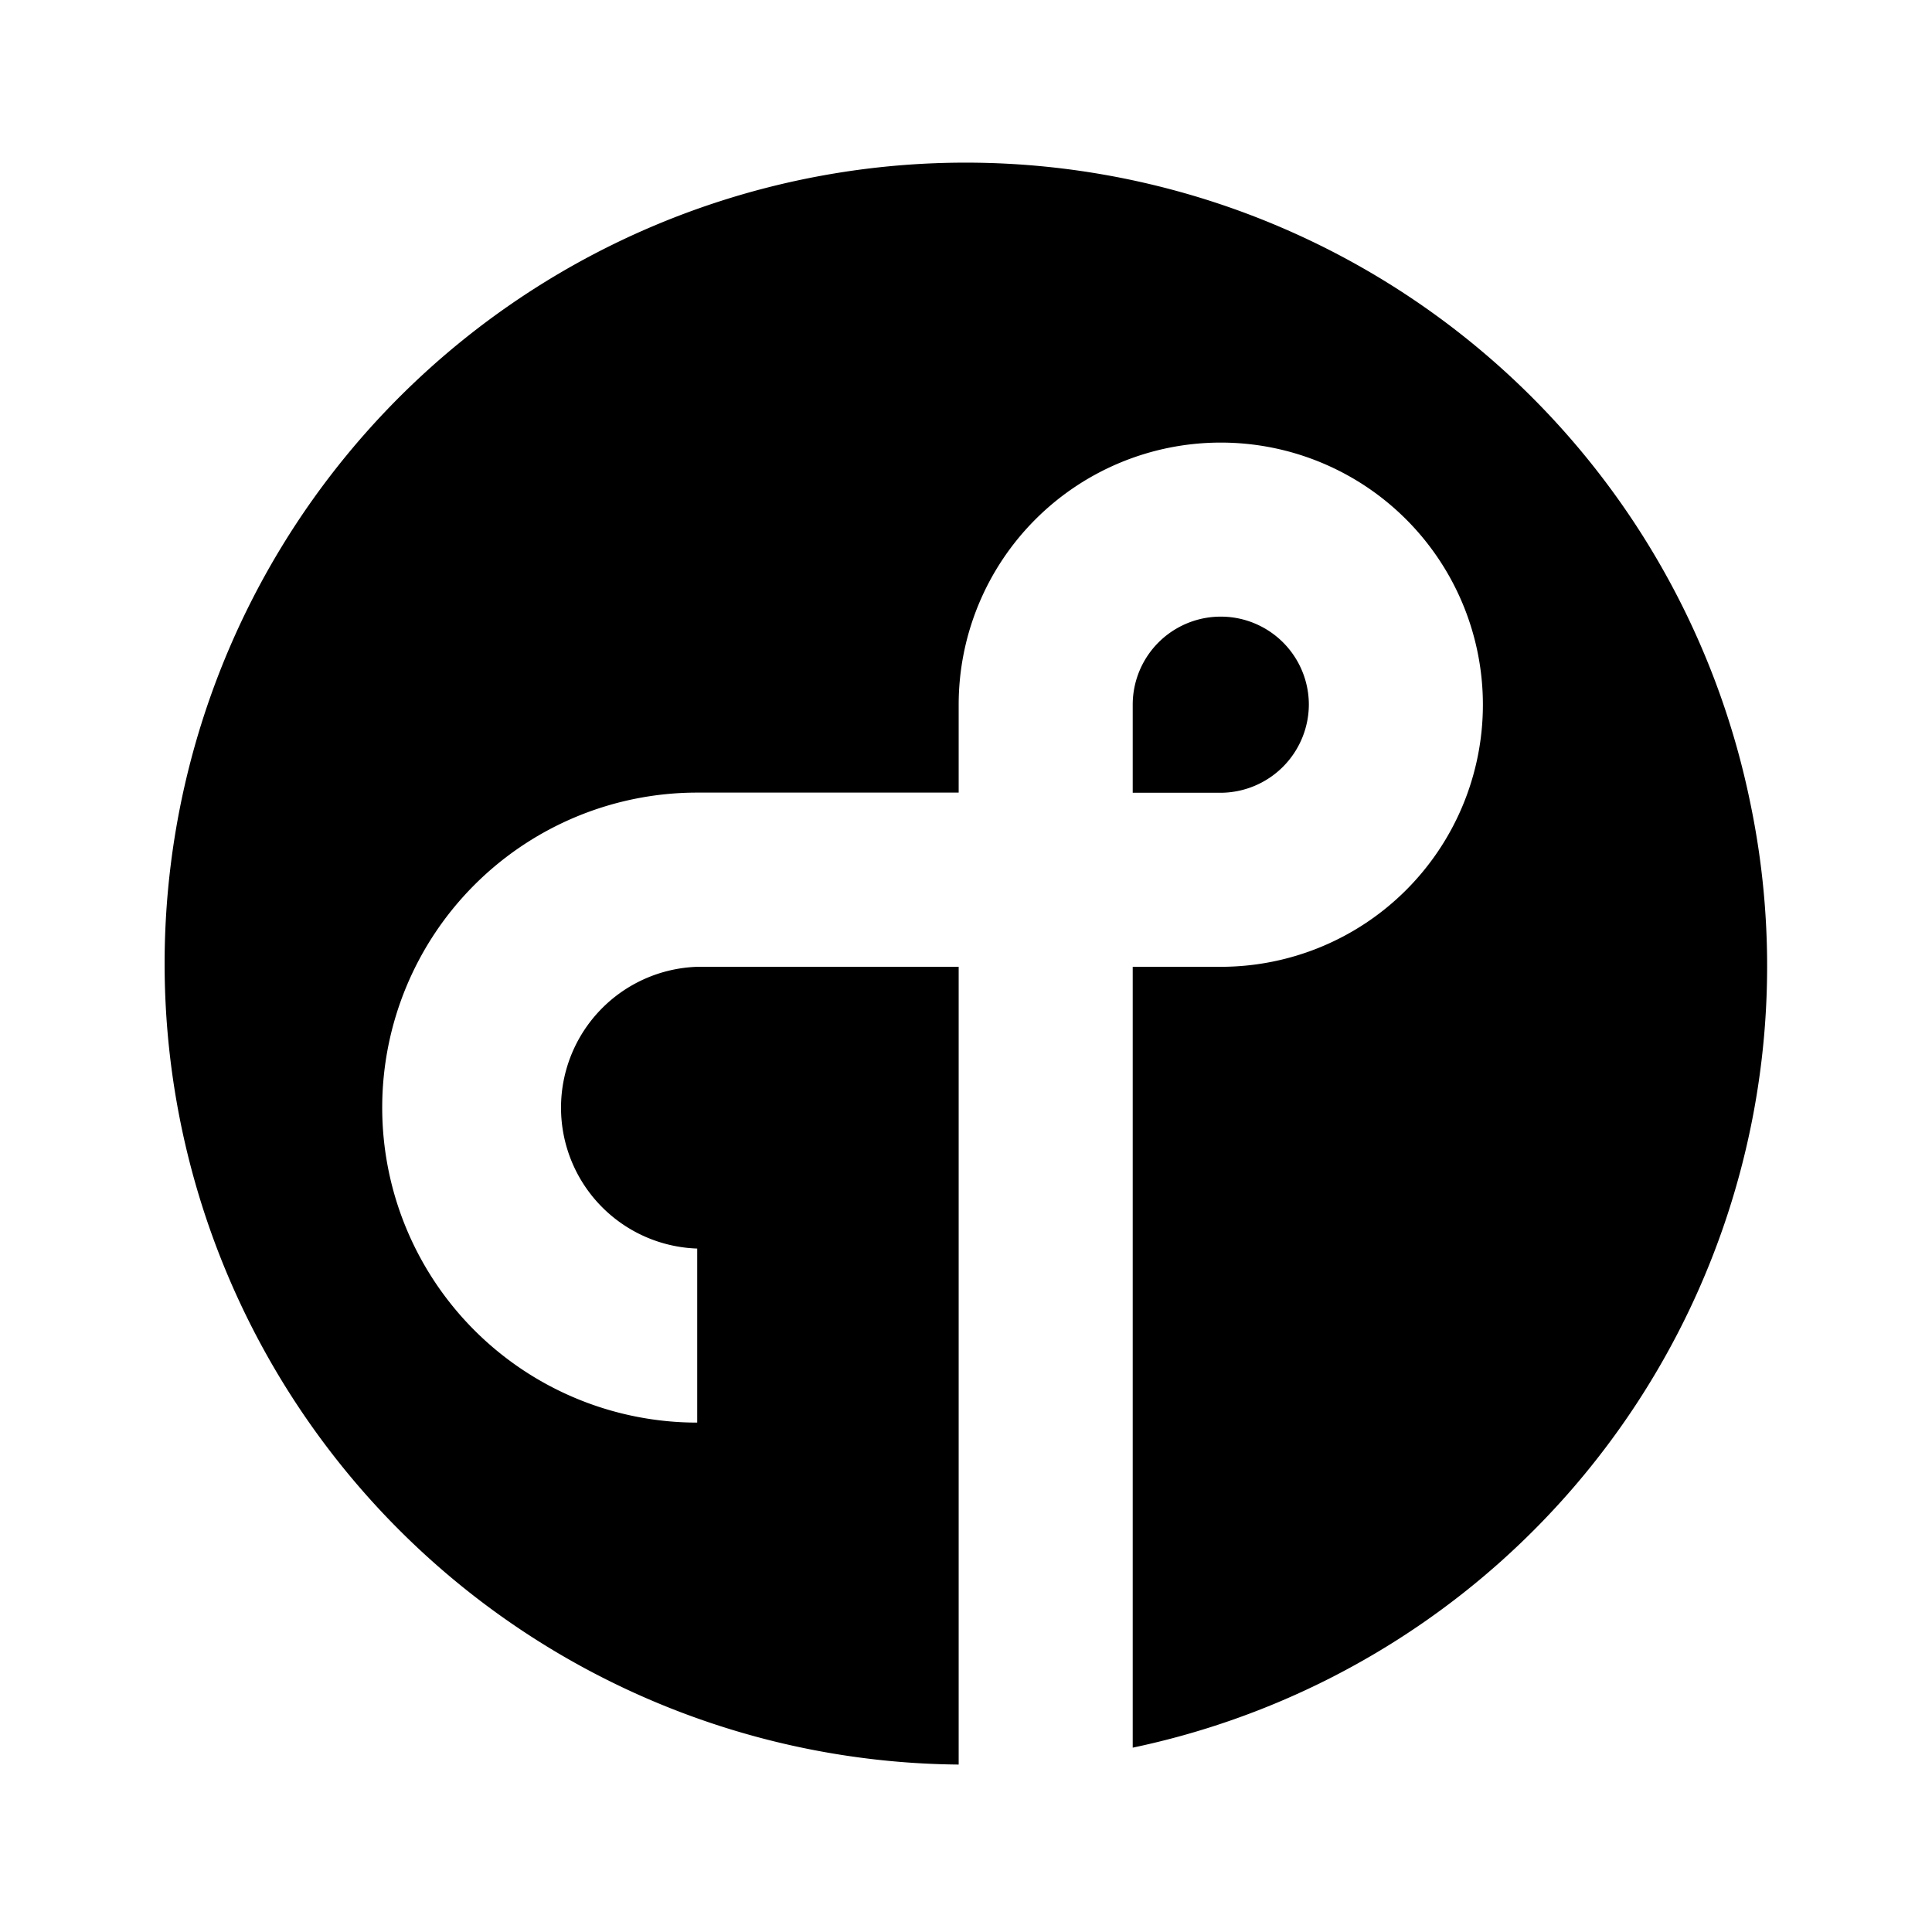 <?xml version="1.0" encoding="utf-8"?>
<!-- Generator: www.svgicons.com -->
<svg xmlns="http://www.w3.org/2000/svg" width="800" height="800" viewBox="0 0 24 24">
<path fill="currentColor" d="M16.259 8.754a1.094 1.094 0 0 0-2.188 0v1.094h1.093a1.1 1.1 0 0 0 1.095-1.094m5.481 1.207a9.95 9.95 0 1 0-9.831 11.959v-9.91H8.661a1.751 1.751 0 0 0 0 3.5v2.162a3.913 3.913 0 1 1 0-7.826h3.248V8.754a3.256 3.256 0 1 1 3.256 3.256h-1.094v9.7A9.921 9.921 0 0 0 21.74 9.961"/>
</svg>